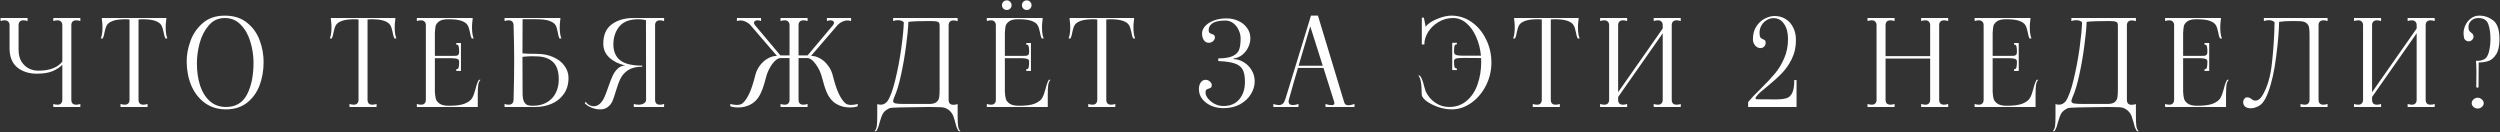 <?xml version="1.0" encoding="UTF-8"?> <svg xmlns="http://www.w3.org/2000/svg" width="2080" height="110" viewBox="0 0 2080 110" fill="none"><rect x="0" y="0" width="2080" height="110" fill="#333333" stroke="none"/> <path d="M66.849 17.5C65.583 17.1 64.416 16.9 63.349 16.9C62.083 16.9 61.083 17.267 60.349 18C59.683 18.667 59.349 19.667 59.349 21V83C59.349 84.333 59.683 85.367 60.349 86.1C61.083 86.767 62.083 87.1 63.349 87.1C64.416 87.1 65.583 86.9 66.849 86.5V89H44.349V86.5C45.683 86.9 46.849 87.1 47.849 87.1C49.116 87.1 50.083 86.767 50.749 86.1C51.483 85.367 51.849 84.333 51.849 83V53.9C49.716 56.033 47.016 57.8 43.749 59.2C40.483 60.6 36.116 61.3 30.649 61.3C23.983 61.3 18.516 59.533 14.249 56C10.049 52.467 7.949 47.167 7.949 40.1V21C7.949 19.667 7.583 18.667 6.849 18C6.183 17.267 5.216 16.9 3.949 16.9C2.949 16.9 1.783 17.1 0.449 17.5V15H22.949V17.5C21.683 17.1 20.516 16.9 19.449 16.9C18.183 16.9 17.183 17.267 16.449 18C15.783 18.667 15.449 19.667 15.449 21V41.3C15.449 45.367 16.283 48.733 17.949 51.4C19.683 54 21.783 55.9 24.249 57.1C26.716 58.233 29.149 58.8 31.549 58.8C36.883 58.8 41.183 58.1 44.449 56.7C47.716 55.3 50.183 53.467 51.849 51.2V21C51.849 19.667 51.483 18.667 50.749 18C50.083 17.267 49.116 16.9 47.849 16.9C46.849 16.9 45.683 17.1 44.349 17.5V15H66.849V17.5ZM138.159 17.9C137.959 19.167 137.859 20.8 137.859 22.8C137.859 26.733 138.326 29.8 139.259 32H137.659C136.926 30.6 136.393 28.767 136.059 26.5C135.593 24.1 134.959 22.233 134.159 20.9C133.359 19.5 131.726 18.333 129.259 17.4C126.793 16.467 123.093 16 118.159 16C117.293 16 116.326 16.067 115.259 16.2V83C115.259 84.333 115.593 85.367 116.259 86.1C116.993 86.767 117.993 87.1 119.259 87.1C120.326 87.1 121.493 86.9 122.759 86.5V89H100.259V86.5C101.593 86.9 102.759 87.1 103.759 87.1C105.026 87.1 105.993 86.767 106.659 86.1C107.393 85.367 107.759 84.333 107.759 83V16.2C106.693 16.067 105.759 16 104.959 16C100.026 16 96.326 16.467 93.859 17.4C91.393 18.333 89.759 19.5 88.959 20.9C88.159 22.233 87.526 24.1 87.059 26.5C86.726 28.767 86.193 30.6 85.459 32H83.859C84.793 29.8 85.259 26.733 85.259 22.8C85.259 20.8 85.159 19.167 84.959 17.9L84.659 15H138.459L138.159 17.9ZM188.024 91C181.291 91 175.458 89.233 170.524 85.7C165.591 82.1 161.824 77.3 159.224 71.3C156.691 65.3 155.391 58.7 155.324 51.5C155.258 45.833 156.291 40.067 158.424 34.2C160.558 28.267 163.991 23.267 168.724 19.2C173.458 15.067 179.558 13 187.024 13C194.558 13 200.724 14.967 205.524 18.9C210.391 22.767 213.891 27.633 216.024 33.5C218.224 39.367 219.324 45.367 219.324 51.5C219.324 58.767 218.158 65.4 215.824 71.4C213.491 77.333 209.958 82.1 205.224 85.7C200.558 89.233 194.824 91 188.024 91ZM188.024 89C196.091 89 201.924 85.533 205.524 78.6C209.191 71.6 210.991 62.567 210.924 51.5C210.858 45.767 209.958 40.1 208.224 34.5C206.558 28.9 203.924 24.267 200.324 20.6C196.791 16.867 192.358 15 187.024 15C181.624 15 177.191 17.033 173.724 21.1C170.258 25.1 167.724 30 166.124 35.8C164.591 41.6 163.824 47.2 163.824 52.6C163.824 59.4 164.691 65.533 166.424 71C168.224 76.467 170.924 80.833 174.524 84.1C178.191 87.367 182.691 89 188.024 89ZM328.695 17.9C328.495 19.167 328.395 20.8 328.395 22.8C328.395 26.733 328.861 29.8 329.795 32H328.195C327.461 30.6 326.928 28.767 326.595 26.5C326.128 24.1 325.495 22.233 324.695 20.9C323.895 19.5 322.261 18.333 319.795 17.4C317.328 16.467 313.628 16 308.695 16C307.828 16 306.861 16.067 305.795 16.2V83C305.795 84.333 306.128 85.367 306.795 86.1C307.528 86.767 308.528 87.1 309.795 87.1C310.861 87.1 312.028 86.9 313.295 86.5V89H290.795V86.5C292.128 86.9 293.295 87.1 294.295 87.1C295.561 87.1 296.528 86.767 297.195 86.1C297.928 85.367 298.295 84.333 298.295 83V16.2C297.228 16.067 296.295 16 295.495 16C290.561 16 286.861 16.467 284.395 17.4C281.928 18.333 280.295 19.5 279.495 20.9C278.695 22.233 278.061 24.1 277.595 26.5C277.261 28.767 276.728 30.6 275.995 32H274.395C275.328 29.8 275.795 26.733 275.795 22.8C275.795 20.8 275.695 19.167 275.495 17.9L275.195 15H328.995L328.695 17.9ZM399.813 66.4C398.879 67.267 398.246 68.633 397.912 70.5C397.646 72.367 397.513 75.133 397.513 78.8V89H346.813V86.5C348.079 86.9 349.246 87.1 350.313 87.1C351.579 87.1 352.546 86.767 353.213 86.1C353.946 85.367 354.313 84.333 354.313 83V21C354.313 19.667 353.946 18.667 353.213 18C352.546 17.267 351.579 16.9 350.313 16.9C349.246 16.9 348.079 17.1 346.813 17.5V15H393.312L393.013 17.9C392.813 19.167 392.713 20.8 392.713 22.8C392.713 26.733 393.179 29.8 394.113 32H392.513C391.779 30.6 391.246 28.767 390.913 26.5C390.446 24.1 389.813 22.233 389.013 20.9C388.213 19.5 386.579 18.333 384.113 17.4C381.646 16.467 377.946 16 373.013 16C369.479 16 366.913 16.6 365.313 17.8C363.713 19 362.746 20.3 362.413 21.7C362.146 23.033 361.946 24.967 361.813 27.5V46.5H375.613C377.546 46.5 378.879 46.467 379.613 46.4C380.413 46.267 381.013 45.967 381.413 45.5C381.813 45.033 382.013 44.233 382.013 43.1C382.013 41.1 381.879 39.6 381.613 38.6C381.413 37.6 380.746 37.1 379.613 37.1V35.8H383.513V59H379.613V57.6C380.746 57.6 381.413 57.067 381.613 56C381.879 54.867 382.013 53.267 382.013 51.2C382.013 50.133 381.546 49.433 380.613 49.1C379.746 48.7 378.079 48.467 375.613 48.4H361.813V76.5C361.946 78.767 362.213 80.667 362.613 82.2C363.013 83.667 364.046 85 365.713 86.2C367.446 87.4 370.079 88 373.613 88C379.346 88 383.713 87.4 386.713 86.2C389.713 84.933 391.746 83.4 392.812 81.6C393.879 79.733 394.813 77.233 395.612 74.1C396.413 70.7 397.346 68.133 398.413 66.4H399.813ZM446.697 44.8C451.764 44.8 456.297 45.7 460.297 47.5C464.297 49.233 467.397 51.633 469.597 54.7C471.864 57.7 472.997 61.067 472.997 64.8C472.997 70.133 471.664 74.633 468.997 78.3C466.397 81.967 462.997 84.667 458.797 86.4C454.664 88.133 450.297 89 445.697 89H419.797V86.5C421.064 86.9 422.197 87.1 423.197 87.1C425.797 87.1 427.164 85.733 427.297 83C427.63 71 427.797 60.167 427.797 50.5C427.797 41.7 427.63 31.867 427.297 21C427.164 18.267 425.797 16.9 423.197 16.9C422.197 16.9 421.064 17.1 419.797 17.5V15H466.297L465.997 17.9C465.797 19.167 465.697 20.8 465.697 22.8C465.697 26.733 466.164 29.8 467.097 32H465.497C464.897 30.867 464.397 29.067 463.997 26.6C463.597 24.2 462.997 22.3 462.197 20.9C461.397 19.5 459.73 18.333 457.197 17.4C454.73 16.467 450.997 16 445.997 16H434.797C434.73 22.133 434.697 31.6 434.697 44.4C437.164 44.667 441.164 44.8 446.697 44.8ZM443.097 88C447.83 88 451.83 87.033 455.097 85.1C458.364 83.167 460.797 80.567 462.397 77.3C464.064 73.967 464.897 70.267 464.897 66.2C464.897 59.4 463.297 54.533 460.097 51.6C456.964 48.6 452.464 47.033 446.597 46.9L442.597 46.8C440.197 46.8 437.564 46.967 434.697 47.3L434.797 77.6C434.797 80.6 435.164 82.867 435.897 84.4C436.697 85.933 437.664 86.933 438.797 87.4C439.997 87.8 441.43 88 443.097 88ZM499.339 91C496.739 91 494.206 90.467 491.739 89.4C489.339 88.333 487.606 87.167 486.539 85.9L487.339 84.6C488.006 85.8 488.972 86.733 490.239 87.4C491.439 88.067 492.606 88.4 493.739 88.4C495.872 88.4 497.672 87.7 499.139 86.3C500.672 84.833 501.906 83.033 502.839 80.9C503.839 78.7 504.939 75.8 506.139 72.2C507.472 68.4 508.672 65.333 509.739 63C510.806 60.667 512.206 58.7 513.939 57.1C515.672 55.433 517.772 54.567 520.239 54.5C514.906 53.3 510.506 51.133 507.039 48C503.639 44.867 501.939 40.967 501.939 36.3C501.939 29.033 504.306 23.667 509.039 20.2C513.772 16.733 519.706 15 526.839 15H552.539V17.5C551.206 17.1 550.039 16.9 549.039 16.9C547.772 16.9 546.772 17.267 546.039 18C545.372 18.667 545.039 19.667 545.039 21V83C545.039 84.333 545.372 85.367 546.039 86.1C546.772 86.767 547.772 87.1 549.039 87.1C550.106 87.1 551.272 86.9 552.539 86.5V89H527.339V86.5C528.606 86.9 529.906 87.1 531.239 87.1C533.039 87.1 534.539 86.733 535.739 86C536.939 85.267 537.539 84.267 537.539 83L537.439 16.8C535.306 16.267 533.239 16 531.239 16C523.906 16 518.572 18.033 515.239 22.1C511.972 26.167 510.339 31.1 510.339 36.9C510.339 42.7 512.206 47.1 515.939 50.1C519.672 53.1 525.806 54.6 534.339 54.6V55.5C529.406 55.5 525.472 56.467 522.539 58.4C519.672 60.333 517.572 62.667 516.239 65.4C514.906 68.133 513.606 71.667 512.339 76C511.339 79.467 510.406 82.2 509.539 84.2C508.672 86.133 507.406 87.733 505.739 89C504.139 90.333 502.006 91 499.339 91ZM703.102 85.7C704.235 86.767 705.902 87.3 708.102 87.3C709.835 87.3 711.668 87.033 713.602 86.5V88.4C712.002 89.067 709.802 89.4 707.002 89.4C705.602 89.4 704.102 89.267 702.502 89C698.902 88.2 695.935 86.833 693.602 84.9C691.335 82.967 689.468 80.4 688.002 77.2C686.602 74 685.268 69.867 684.002 64.8C682.935 60.533 681.168 56.733 678.702 53.4C676.302 50 673.902 48.3 671.502 48.3H664.402V83C664.402 84.333 664.735 85.367 665.402 86.1C666.135 86.767 667.135 87.1 668.402 87.1C669.468 87.1 670.635 86.9 671.902 86.5V89H649.402V86.5C650.668 86.9 651.835 87.1 652.902 87.1C654.168 87.1 655.135 86.767 655.802 86.1C656.535 85.367 656.902 84.333 656.902 83V48.3H649.702C647.302 48.3 644.868 50 642.402 53.4C640.002 56.733 638.268 60.533 637.202 64.8C635.935 69.867 634.568 74 633.102 77.2C631.702 80.4 629.835 82.967 627.502 84.9C625.235 86.833 622.302 88.2 618.702 89C617.102 89.267 615.602 89.4 614.202 89.4C611.402 89.4 609.202 89.067 607.602 88.4V86.5C609.535 87.033 611.368 87.3 613.102 87.3C615.302 87.3 616.968 86.767 618.102 85.7C620.035 83.9 621.835 81.2 623.502 77.6C625.168 74 626.768 69.1 628.302 62.9C629.102 59.7 630.435 56.867 632.302 54.4C634.235 51.867 636.435 49.933 638.902 48.6C641.368 47.2 643.868 46.5 646.402 46.5L624.102 20.6C622.968 19.467 621.702 18.6 620.302 18C618.902 17.333 617.502 17 616.102 17C615.235 17 614.235 17.167 613.102 17.5V15H633.202V17.5C632.135 17.1 631.168 16.9 630.302 16.9C629.368 16.9 628.635 17.1 628.102 17.5C627.568 17.9 627.302 18.4 627.302 19C627.302 19.6 627.602 20.267 628.202 21L649.302 46.1H656.902V21C656.902 19.667 656.535 18.667 655.802 18C655.135 17.267 654.168 16.9 652.902 16.9C651.902 16.9 650.735 17.1 649.402 17.5V15H671.902V17.5C670.568 17.1 669.402 16.9 668.402 16.9C667.135 16.9 666.135 17.267 665.402 18C664.735 18.667 664.402 19.667 664.402 21V46.1H671.902L693.002 21C693.602 20.267 693.902 19.6 693.902 19C693.902 18.4 693.635 17.9 693.102 17.5C692.568 17.1 691.868 16.9 691.002 16.9C690.135 16.9 689.135 17.1 688.002 17.5V15H708.102V17.5C706.968 17.167 705.968 17 705.102 17C703.702 17 702.302 17.333 700.902 18C699.502 18.6 698.235 19.467 697.102 20.6L674.802 46.5C677.335 46.5 679.835 47.2 682.302 48.6C684.768 49.933 686.935 51.867 688.802 54.4C690.735 56.867 692.102 59.7 692.902 62.9C694.435 69.1 696.035 74 697.702 77.6C699.368 81.2 701.168 83.9 703.102 85.7ZM727.562 109.2C728.496 108.333 729.129 106.967 729.462 105.1C729.729 103.233 729.862 100.467 729.862 96.8V86.6C730.796 86.933 731.796 87.1 732.863 87.1C734.929 87.1 736.763 86.133 738.363 84.2C740.696 80.733 742.863 74.833 744.863 66.5C746.929 58.1 748.596 49.333 749.863 40.2C751.129 31 751.829 23.767 751.963 18.5C750.829 17.367 749.163 16.8 746.963 16.8C745.896 16.8 744.596 17.033 743.063 17.5V15H796.763V17.6C795.496 17.2 794.329 17 793.263 17C791.996 17 790.996 17.367 790.263 18.1C789.596 18.767 789.263 19.767 789.263 21.1V83.1C789.263 84.433 789.596 85.467 790.263 86.2C790.996 86.867 791.996 87.2 793.263 87.2C794.329 87.2 795.496 87 796.763 86.6V96.8C796.763 100.467 796.896 103.233 797.163 105.1C797.496 106.967 798.129 108.333 799.063 109.2H797.663C796.863 108 796.229 106.767 795.763 105.5C795.363 104.233 794.963 102.767 794.563 101.1C794.029 99.1 793.529 97.5 793.063 96.3C792.596 95.1 791.829 93.933 790.763 92.8C789.763 91.667 788.363 90.7 786.563 89.9C785.963 89.567 784.796 89.333 783.063 89.2C781.396 89.133 778.029 89.067 772.963 89C752.096 89.2 741.229 89.5 740.363 89.9C737.696 91.1 735.829 92.533 734.763 94.2C733.763 95.933 732.863 98.267 732.063 101.2C731.596 103 731.162 104.5 730.762 105.7C730.296 106.9 729.696 108.067 728.962 109.2H727.562ZM772.963 86.5C775.829 86.5 777.896 85.967 779.163 84.9C780.429 83.833 781.163 82.567 781.363 81.1C781.629 79.633 781.763 77.4 781.763 74.4V21.1C781.763 19.433 781.229 18.433 780.163 18.1C779.163 17.7 777.196 17.5 774.263 17.5C765.129 17.5 758.963 17.733 755.763 18.2C755.629 23.067 754.996 29.667 753.863 38C752.796 46.267 751.396 54.367 749.663 62.3C747.929 70.233 746.129 76.233 744.263 80.3L743.763 81.6C743.296 82.867 743.063 83.7 743.063 84.1C743.063 85.1 743.796 85.767 745.263 86.1C746.729 86.367 749.629 86.5 753.963 86.5H772.963ZM874.047 66.4C873.114 67.267 872.48 68.633 872.147 70.5C871.88 72.367 871.747 75.133 871.747 78.8V89H821.047V86.5C822.314 86.9 823.48 87.1 824.547 87.1C825.814 87.1 826.78 86.767 827.447 86.1C828.18 85.367 828.547 84.333 828.547 83V21C828.547 19.667 828.18 18.667 827.447 18C826.78 17.267 825.814 16.9 824.547 16.9C823.48 16.9 822.314 17.1 821.047 17.5V15H867.547L867.247 17.9C867.047 19.167 866.947 20.8 866.947 22.8C866.947 26.733 867.414 29.8 868.347 32H866.747C866.014 30.6 865.48 28.767 865.147 26.5C864.68 24.1 864.047 22.233 863.247 20.9C862.447 19.5 860.814 18.333 858.347 17.4C855.88 16.467 852.18 16 847.247 16C843.714 16 841.147 16.6 839.547 17.8C837.947 19 836.98 20.3 836.647 21.7C836.38 23.033 836.18 24.967 836.047 27.5V46.5H849.847C851.78 46.5 853.114 46.467 853.847 46.4C854.647 46.267 855.247 45.967 855.647 45.5C856.047 45.033 856.247 44.233 856.247 43.1C856.247 41.1 856.114 39.6 855.847 38.6C855.647 37.6 854.98 37.1 853.847 37.1V35.8H857.747V59H853.847V57.6C854.98 57.6 855.647 57.067 855.847 56C856.114 54.867 856.247 53.267 856.247 51.2C856.247 50.133 855.78 49.433 854.847 49.1C853.98 48.7 852.314 48.467 849.847 48.4H836.047V76.5C836.18 78.767 836.447 80.667 836.847 82.2C837.247 83.667 838.28 85 839.947 86.2C841.68 87.4 844.314 88 847.847 88C853.58 88 857.947 87.4 860.947 86.2C863.947 84.933 865.98 83.4 867.047 81.6C868.114 79.733 869.047 77.233 869.847 74.1C870.647 70.7 871.58 68.133 872.647 66.4H874.047ZM837.647 8.3C836.514 8.3 835.547 7.9 834.747 7.1C834.014 6.3 833.647 5.367 833.647 4.3C833.647 3.167 834.014 2.233 834.747 1.5C835.547 0.7 836.514 0.3 837.647 0.3C838.78 0.3 839.714 0.7 840.447 1.5C841.247 2.233 841.647 3.167 841.647 4.3C841.647 5.433 841.247 6.4 840.447 7.2C839.714 7.933 838.78 8.3 837.647 8.3ZM854.247 8.3C853.114 8.3 852.147 7.9 851.347 7.1C850.614 6.3 850.247 5.367 850.247 4.3C850.247 3.167 850.614 2.233 851.347 1.5C852.147 0.7 853.114 0.3 854.247 0.3C855.38 0.3 856.314 0.7 857.047 1.5C857.847 2.233 858.247 3.167 858.247 4.3C858.247 5.433 857.847 6.4 857.047 7.2C856.314 7.933 855.38 8.3 854.247 8.3ZM943.331 17.9C943.131 19.167 943.031 20.8 943.031 22.8C943.031 26.733 943.498 29.8 944.431 32H942.831C942.098 30.6 941.565 28.767 941.231 26.5C940.765 24.1 940.131 22.233 939.331 20.9C938.531 19.5 936.898 18.333 934.431 17.4C931.965 16.467 928.265 16 923.331 16C922.465 16 921.498 16.067 920.431 16.2V83C920.431 84.333 920.765 85.367 921.431 86.1C922.165 86.767 923.165 87.1 924.431 87.1C925.498 87.1 926.665 86.9 927.931 86.5V89H905.431V86.5C906.765 86.9 907.931 87.1 908.931 87.1C910.198 87.1 911.165 86.767 911.831 86.1C912.565 85.367 912.931 84.333 912.931 83V16.2C911.865 16.067 910.931 16 910.131 16C905.198 16 901.498 16.467 899.031 17.4C896.565 18.333 894.931 19.5 894.131 20.9C893.331 22.233 892.698 24.1 892.231 26.5C891.898 28.767 891.365 30.6 890.631 32H889.031C889.965 29.8 890.431 26.733 890.431 22.8C890.431 20.8 890.331 19.167 890.131 17.9L889.831 15H943.631L943.331 17.9ZM1017.8 90C1014.4 90 1011.13 89.367 1008 88.1C1004.86 86.767 1002.33 84.9 1000.4 82.5C998.463 80.1 997.496 77.333 997.496 74.2C997.496 71.933 997.996 70.067 998.996 68.6C1000.06 67.133 1001.4 66.4 1003 66.4C1004.4 66.4 1005.6 66.867 1006.6 67.8C1007.66 68.667 1008.2 69.667 1008.2 70.8C1008.2 71.733 1008 72.4 1007.6 72.8C1007.2 73.133 1006.56 73.433 1005.7 73.7C1004.83 73.967 1004.16 74.3 1003.7 74.7C1003.23 75.1 1003 75.867 1003 77C1003 78.467 1003.66 80.1 1005 81.9C1006.4 83.633 1008.23 85.133 1010.5 86.4C1012.83 87.6 1015.26 88.2 1017.8 88.2C1023.6 88.2 1028.03 86.333 1031.1 82.6C1034.23 78.867 1035.8 74.067 1035.8 68.2C1035.8 63.667 1035.16 60.233 1033.9 57.9C1032.63 55.567 1030.43 53.867 1027.3 52.8C1024.23 51.733 1019.66 51.067 1013.6 50.8V48.6C1019.26 48.533 1023.43 47.8 1026.1 46.4C1028.76 45 1030.43 43.167 1031.1 40.9C1031.83 38.633 1032.2 35.6 1032.2 31.8C1032.2 29.6 1031.66 27.367 1030.6 25.1C1029.6 22.767 1028.13 20.867 1026.2 19.4C1024.26 17.867 1022.03 17.1 1019.5 17.1C1014.7 17.1 1011.16 17.833 1008.9 19.3C1006.7 20.767 1005.6 22.667 1005.6 25C1005.6 26.133 1005.83 26.9 1006.3 27.3C1006.76 27.7 1007.43 28.033 1008.3 28.3C1009.16 28.567 1009.8 28.9 1010.2 29.3C1010.6 29.633 1010.8 30.267 1010.8 31.2C1010.8 32.333 1010.26 33.367 1009.2 34.3C1008.2 35.167 1007 35.6 1005.6 35.6C1004 35.6 1002.66 34.867 1001.6 33.4C1000.6 31.933 1000.1 30.067 1000.1 27.8C1000.1 25.733 1000.93 23.733 1002.6 21.8C1004.33 19.867 1006.73 18.3 1009.8 17.1C1012.93 15.9 1016.5 15.3 1020.5 15.3C1024.03 15.3 1027.3 16 1030.3 17.4C1033.3 18.733 1035.7 20.667 1037.5 23.2C1039.36 25.667 1040.3 28.533 1040.3 31.8C1040.3 34.4 1039.7 36.933 1038.5 39.4C1037.36 41.8 1035.73 43.867 1033.6 45.6C1031.53 47.267 1029.2 48.267 1026.6 48.6C1026.33 48.667 1026.2 48.8 1026.2 49C1026.2 49.133 1026.33 49.2 1026.6 49.2C1029.33 49.267 1032.03 50.1 1034.7 51.7C1037.43 53.3 1039.63 55.5 1041.3 58.3C1043.03 61.033 1043.9 64.167 1043.9 67.7C1043.9 71.433 1042.83 75 1040.7 78.4C1038.63 81.8 1035.63 84.6 1031.7 86.8C1027.76 88.933 1023.13 90 1017.8 90ZM1118.33 85C1118.79 86.733 1119.99 87.6 1121.93 87.6C1123.19 87.6 1124.86 87.233 1126.93 86.5V89H1102.83V86.5C1104.76 87.167 1106.43 87.5 1107.83 87.5C1109.43 87.5 1110.23 86.933 1110.23 85.8C1110.23 85.467 1110.19 85.2 1110.13 85L1101.13 56.5H1079.93C1077.53 64.5 1075.23 72.5 1073.03 80.5L1072.33 83C1072.19 83.4 1072.13 83.9 1072.13 84.5C1072.13 86.433 1073.33 87.4 1075.73 87.4C1077.06 87.4 1078.59 87.1 1080.33 86.5V89H1059.43V86.5C1061.03 87.1 1062.56 87.4 1064.03 87.4C1066.03 87.4 1067.46 86.6 1068.33 85C1068.79 84.067 1069.19 83.1 1069.53 82.1L1090.73 13H1096.53L1118.33 85ZM1080.43 54.7H1100.53L1090.13 21.9L1080.43 54.7ZM1207.55 13C1213.68 13 1219.28 14.767 1224.35 18.3C1229.42 21.833 1233.42 26.6 1236.35 32.6C1239.35 38.6 1240.85 45.067 1240.85 52C1240.85 58.867 1239.32 65.3 1236.25 71.3C1233.18 77.3 1229.08 82.1 1223.95 85.7C1218.88 89.233 1213.52 91 1207.85 91C1204.12 91 1200.28 90.333 1196.35 89C1192.48 87.6 1189.25 85.933 1186.65 84C1184.12 82 1182.85 80.2 1182.85 78.6C1182.85 74.133 1182.62 70.633 1182.15 68.1C1181.75 65.567 1181.02 63.833 1179.95 62.9H1181.35C1182.22 63.967 1182.88 65.2 1183.35 66.6C1183.88 67.933 1184.38 69.6 1184.85 71.6C1185.45 73.867 1185.85 75.233 1186.05 75.7C1187.78 79.633 1190.42 82.833 1193.95 85.3C1197.48 87.767 1201.38 89 1205.65 89C1211.45 89 1216.35 87.267 1220.35 83.8C1224.42 80.333 1227.42 75.767 1229.35 70.1C1231.35 64.367 1232.35 58.2 1232.35 51.6C1232.35 50.133 1232.32 49.033 1232.25 48.3L1218.25 48.2C1214.85 48.2 1212.58 48.367 1211.45 48.7C1210.32 49.033 1209.75 49.8 1209.75 51C1209.75 52.933 1209.85 54.433 1210.05 55.5C1210.32 56.5 1211.02 57 1212.15 57V58.3H1208.25V35.6H1212.15V36.9C1211.02 36.9 1210.32 37.4 1210.05 38.4C1209.85 39.4 1209.75 40.9 1209.75 42.9C1209.75 44.433 1210.35 45.4 1211.55 45.8C1212.82 46.133 1214.35 46.3 1216.15 46.3H1232.15C1231.62 40.633 1230.28 35.433 1228.15 30.7C1226.08 25.9 1223.38 22.1 1220.05 19.3C1216.72 16.433 1213.02 15 1208.95 15C1204.55 15 1200.52 16.1 1196.85 18.3C1193.18 20.5 1190.28 23.3 1188.15 26.7C1186.08 30.1 1185.05 33.533 1185.05 37H1182.95V14.7H1184.65L1186.15 22.2C1187.95 19.8 1191.08 17.667 1195.55 15.8C1200.08 13.933 1204.08 13 1207.55 13ZM1313.17 17.9C1312.97 19.167 1312.87 20.8 1312.87 22.8C1312.87 26.733 1313.34 29.8 1314.27 32H1312.67C1311.94 30.6 1311.4 28.767 1311.07 26.5C1310.6 24.1 1309.97 22.233 1309.17 20.9C1308.37 19.5 1306.74 18.333 1304.27 17.4C1301.8 16.467 1298.1 16 1293.17 16C1292.3 16 1291.34 16.067 1290.27 16.2V83C1290.27 84.333 1290.6 85.367 1291.27 86.1C1292 86.767 1293 87.1 1294.27 87.1C1295.34 87.1 1296.5 86.9 1297.77 86.5V89H1275.27V86.5C1276.6 86.9 1277.77 87.1 1278.77 87.1C1280.04 87.1 1281 86.767 1281.67 86.1C1282.4 85.367 1282.77 84.333 1282.77 83V16.2C1281.7 16.067 1280.77 16 1279.97 16C1275.04 16 1271.34 16.467 1268.87 17.4C1266.4 18.333 1264.77 19.5 1263.97 20.9C1263.17 22.233 1262.54 24.1 1262.07 26.5C1261.74 28.767 1261.2 30.6 1260.47 32H1258.87C1259.8 29.8 1260.27 26.733 1260.27 22.8C1260.27 20.8 1260.17 19.167 1259.97 17.9L1259.67 15H1313.47L1313.17 17.9ZM1398.39 17.5C1397.06 17.1 1395.89 16.9 1394.89 16.9C1393.62 16.9 1392.62 17.267 1391.89 18C1391.22 18.667 1390.89 19.667 1390.89 21V83C1390.89 84.333 1391.22 85.367 1391.89 86.1C1392.62 86.767 1393.62 87.1 1394.89 87.1C1395.96 87.1 1397.12 86.9 1398.39 86.5V89H1375.89V86.5C1377.22 86.9 1378.39 87.1 1379.39 87.1C1380.66 87.1 1381.62 86.767 1382.29 86.1C1383.02 85.367 1383.39 84.333 1383.39 83V27.7L1346.29 80.7V83C1346.29 84.333 1346.62 85.367 1347.29 86.1C1348.02 86.767 1349.02 87.1 1350.29 87.1C1351.36 87.1 1352.52 86.9 1353.79 86.5V89H1331.29V86.5C1332.56 86.9 1333.72 87.1 1334.79 87.1C1336.06 87.1 1337.02 86.767 1337.69 86.1C1338.42 85.367 1338.79 84.333 1338.79 83V21C1338.79 19.667 1338.42 18.667 1337.69 18C1337.02 17.267 1336.06 16.9 1334.79 16.9C1333.72 16.9 1332.56 17.1 1331.29 17.5V15H1353.79V17.5C1352.52 17.1 1351.36 16.9 1350.29 16.9C1349.02 16.9 1348.02 17.267 1347.29 18C1346.62 18.667 1346.29 19.667 1346.29 21V76.7L1383.39 23.7V21C1383.39 19.667 1383.02 18.667 1382.29 18C1381.62 17.267 1380.66 16.9 1379.39 16.9C1378.39 16.9 1377.22 17.1 1375.89 17.5V15H1398.39V17.5ZM1454.43 84.9C1456.77 82.033 1460.3 78.3 1465.03 73.7C1469.97 68.833 1473.9 64.633 1476.83 61.1C1479.83 57.5 1482.37 53.3 1484.43 48.5C1486.57 43.633 1487.63 38.267 1487.63 32.4C1487.63 27.2 1486.53 23.033 1484.33 19.9C1482.2 16.7 1479.27 15.1 1475.53 15.1C1473.53 15.1 1471.63 15.667 1469.83 16.8C1468.03 17.867 1466.6 19.333 1465.53 21.2C1464.47 23.067 1463.93 25.067 1463.93 27.2C1463.93 29.067 1464.17 30.367 1464.63 31.1C1465.17 31.767 1465.93 32.3 1466.93 32.7C1467.67 32.967 1468.2 33.3 1468.53 33.7C1468.87 34.033 1469.03 34.7 1469.03 35.7C1469.03 36.833 1468.63 37.833 1467.83 38.7C1467.03 39.567 1465.97 40 1464.63 40C1463.03 40 1461.6 39.3 1460.33 37.9C1459.07 36.5 1458.43 34.733 1458.43 32.6C1458.43 28.333 1459.4 24.767 1461.33 21.9C1463.27 18.967 1465.63 16.8 1468.43 15.4C1471.23 14 1473.9 13.3 1476.43 13.3C1479.77 13.3 1482.77 14.1 1485.43 15.7C1488.17 17.3 1490.3 19.633 1491.83 22.7C1493.43 25.7 1494.23 29.267 1494.23 33.4C1494.23 39.2 1493.07 44.433 1490.73 49.1C1488.47 53.7 1485.73 57.633 1482.53 60.9C1479.4 64.167 1475.43 67.767 1470.63 71.7C1468.17 73.7 1466.17 75.367 1464.63 76.7C1463.17 78.033 1461.93 79.367 1460.93 80.7C1460.73 80.967 1460.63 81.3 1460.63 81.7C1460.63 82.3 1460.97 82.6 1461.63 82.6L1477.33 82.7C1481.27 82.7 1484.27 82.367 1486.33 81.7C1488.47 81.033 1490.07 79.567 1491.13 77.3C1492.27 75.033 1492.83 71.467 1492.83 66.6H1494.73V89H1454.43V84.9ZM1620.89 17.5C1619.56 17.1 1618.39 16.9 1617.39 16.9C1616.13 16.9 1615.13 17.267 1614.39 18C1613.73 18.667 1613.39 19.667 1613.39 21V83C1613.39 84.333 1613.73 85.367 1614.39 86.1C1615.13 86.767 1616.13 87.1 1617.39 87.1C1618.46 87.1 1619.63 86.9 1620.89 86.5V89H1598.39V86.5C1599.73 86.9 1600.89 87.1 1601.89 87.1C1603.16 87.1 1604.13 86.767 1604.79 86.1C1605.53 85.367 1605.89 84.333 1605.89 83V48.7H1568.79V83C1568.79 84.333 1569.13 85.367 1569.79 86.1C1570.53 86.767 1571.56 87.1 1572.89 87.1C1573.89 87.1 1575.03 86.9 1576.29 86.5V89H1553.79V86.5C1555.06 86.9 1556.23 87.1 1557.29 87.1C1558.56 87.1 1559.53 86.767 1560.19 86.1C1560.93 85.367 1561.29 84.333 1561.29 83V21C1561.29 19.667 1560.93 18.667 1560.19 18C1559.53 17.267 1558.56 16.9 1557.29 16.9C1556.23 16.9 1555.06 17.1 1553.79 17.5V15H1576.29V17.5C1575.03 17.1 1573.86 16.9 1572.79 16.9C1571.53 16.9 1570.53 17.267 1569.79 18C1569.13 18.667 1568.79 19.667 1568.79 21V46.7H1605.89V21C1605.89 19.667 1605.53 18.667 1604.79 18C1604.13 17.267 1603.16 16.9 1601.89 16.9C1600.89 16.9 1599.73 17.1 1598.39 17.5V15H1620.89V17.5ZM1695.89 66.4C1694.96 67.267 1694.32 68.633 1693.99 70.5C1693.72 72.367 1693.59 75.133 1693.59 78.8V89H1642.89V86.5C1644.16 86.9 1645.32 87.1 1646.39 87.1C1647.66 87.1 1648.62 86.767 1649.29 86.1C1650.02 85.367 1650.39 84.333 1650.39 83V21C1650.39 19.667 1650.02 18.667 1649.29 18C1648.62 17.267 1647.66 16.9 1646.39 16.9C1645.32 16.9 1644.16 17.1 1642.89 17.5V15H1689.39L1689.09 17.9C1688.89 19.167 1688.79 20.8 1688.79 22.8C1688.79 26.733 1689.26 29.8 1690.19 32H1688.59C1687.86 30.6 1687.32 28.767 1686.99 26.5C1686.52 24.1 1685.89 22.233 1685.09 20.9C1684.29 19.5 1682.66 18.333 1680.19 17.4C1677.72 16.467 1674.02 16 1669.09 16C1665.56 16 1662.99 16.6 1661.39 17.8C1659.79 19 1658.82 20.3 1658.49 21.7C1658.22 23.033 1658.02 24.967 1657.89 27.5V46.5H1671.69C1673.62 46.5 1674.96 46.467 1675.69 46.4C1676.49 46.267 1677.09 45.967 1677.49 45.5C1677.89 45.033 1678.09 44.233 1678.09 43.1C1678.09 41.1 1677.96 39.6 1677.69 38.6C1677.49 37.6 1676.82 37.1 1675.69 37.1V35.8H1679.59V59H1675.69V57.6C1676.82 57.6 1677.49 57.067 1677.69 56C1677.96 54.867 1678.09 53.267 1678.09 51.2C1678.09 50.133 1677.62 49.433 1676.69 49.1C1675.82 48.7 1674.16 48.467 1671.69 48.4H1657.89V76.5C1658.02 78.767 1658.29 80.667 1658.69 82.2C1659.09 83.667 1660.12 85 1661.79 86.2C1663.52 87.4 1666.16 88 1669.69 88C1675.42 88 1679.79 87.4 1682.79 86.2C1685.79 84.933 1687.82 83.4 1688.89 81.6C1689.96 79.733 1690.89 77.233 1691.69 74.1C1692.49 70.7 1693.42 68.133 1694.49 66.4H1695.89ZM1707.87 109.2C1708.81 108.333 1709.44 106.967 1709.77 105.1C1710.04 103.233 1710.17 100.467 1710.17 96.8V86.6C1711.11 86.933 1712.11 87.1 1713.18 87.1C1715.24 87.1 1717.08 86.133 1718.68 84.2C1721.01 80.733 1723.18 74.833 1725.18 66.5C1727.24 58.1 1728.91 49.333 1730.18 40.2C1731.44 31 1732.14 23.767 1732.28 18.5C1731.14 17.367 1729.48 16.8 1727.28 16.8C1726.21 16.8 1724.91 17.033 1723.38 17.5V15H1777.08V17.6C1775.81 17.2 1774.64 17 1773.58 17C1772.31 17 1771.31 17.367 1770.58 18.1C1769.91 18.767 1769.58 19.767 1769.58 21.1V83.1C1769.58 84.433 1769.91 85.467 1770.58 86.2C1771.31 86.867 1772.31 87.2 1773.58 87.2C1774.64 87.2 1775.81 87 1777.08 86.6V96.8C1777.08 100.467 1777.21 103.233 1777.48 105.1C1777.81 106.967 1778.44 108.333 1779.38 109.2H1777.98C1777.18 108 1776.54 106.767 1776.08 105.5C1775.68 104.233 1775.28 102.767 1774.88 101.1C1774.34 99.1 1773.84 97.5 1773.38 96.3C1772.91 95.1 1772.14 93.933 1771.08 92.8C1770.08 91.667 1768.68 90.7 1766.88 89.9C1766.28 89.567 1765.11 89.333 1763.38 89.2C1761.71 89.133 1758.34 89.067 1753.28 89C1732.41 89.2 1721.54 89.5 1720.68 89.9C1718.01 91.1 1716.14 92.533 1715.08 94.2C1714.08 95.933 1713.18 98.267 1712.38 101.2C1711.91 103 1711.47 104.5 1711.07 105.7C1710.61 106.9 1710.01 108.067 1709.27 109.2H1707.87ZM1753.28 86.5C1756.14 86.5 1758.21 85.967 1759.48 84.9C1760.74 83.833 1761.48 82.567 1761.68 81.1C1761.94 79.633 1762.08 77.4 1762.08 74.4V21.1C1762.08 19.433 1761.54 18.433 1760.48 18.1C1759.48 17.7 1757.51 17.5 1754.58 17.5C1745.44 17.5 1739.28 17.733 1736.08 18.2C1735.94 23.067 1735.31 29.667 1734.18 38C1733.11 46.267 1731.71 54.367 1729.98 62.3C1728.24 70.233 1726.44 76.233 1724.58 80.3L1724.08 81.6C1723.61 82.867 1723.38 83.7 1723.38 84.1C1723.38 85.1 1724.11 85.767 1725.58 86.1C1727.04 86.367 1729.94 86.5 1734.28 86.5H1753.28ZM1854.36 66.4C1853.43 67.267 1852.79 68.633 1852.46 70.5C1852.19 72.367 1852.06 75.133 1852.06 78.8V89H1801.36V86.5C1802.63 86.9 1803.79 87.1 1804.86 87.1C1806.13 87.1 1807.09 86.767 1807.76 86.1C1808.49 85.367 1808.86 84.333 1808.86 83V21C1808.86 19.667 1808.49 18.667 1807.76 18C1807.09 17.267 1806.13 16.9 1804.86 16.9C1803.79 16.9 1802.63 17.1 1801.36 17.5V15H1847.86L1847.56 17.9C1847.36 19.167 1847.26 20.8 1847.26 22.8C1847.26 26.733 1847.73 29.8 1848.66 32H1847.06C1846.33 30.6 1845.79 28.767 1845.46 26.5C1844.99 24.1 1844.36 22.233 1843.56 20.9C1842.76 19.5 1841.13 18.333 1838.66 17.4C1836.19 16.467 1832.49 16 1827.56 16C1824.03 16 1821.46 16.6 1819.86 17.8C1818.26 19 1817.29 20.3 1816.96 21.7C1816.69 23.033 1816.49 24.967 1816.36 27.5V46.5H1830.16C1832.09 46.5 1833.43 46.467 1834.16 46.4C1834.96 46.267 1835.56 45.967 1835.96 45.5C1836.36 45.033 1836.56 44.233 1836.56 43.1C1836.56 41.1 1836.43 39.6 1836.16 38.6C1835.96 37.6 1835.29 37.1 1834.16 37.1V35.8H1838.06V59H1834.16V57.6C1835.29 57.6 1835.96 57.067 1836.16 56C1836.43 54.867 1836.56 53.267 1836.56 51.2C1836.56 50.133 1836.09 49.433 1835.16 49.1C1834.29 48.7 1832.63 48.467 1830.16 48.4H1816.36V76.5C1816.49 78.767 1816.76 80.667 1817.16 82.2C1817.56 83.667 1818.59 85 1820.26 86.2C1821.99 87.4 1824.63 88 1828.16 88C1833.89 88 1838.26 87.4 1841.26 86.2C1844.26 84.933 1846.29 83.4 1847.36 81.6C1848.43 79.733 1849.36 77.233 1850.16 74.1C1850.96 70.7 1851.89 68.133 1852.96 66.4H1854.36ZM1875.54 89.7C1874.54 89.967 1873.54 90.1 1872.54 90.1C1870.68 90.1 1869.18 89.667 1868.04 88.8C1866.91 87.867 1866.34 86.6 1866.34 85C1866.34 83.867 1866.68 82.933 1867.34 82.2C1867.94 81.4 1868.68 81 1869.54 81C1870.41 81 1871.11 81.133 1871.64 81.4C1872.18 81.6 1872.71 81.933 1873.24 82.4C1873.78 82.8 1874.28 83.133 1874.74 83.4C1875.28 83.6 1875.98 83.7 1876.84 83.7C1877.64 83.7 1878.51 83.367 1879.44 82.7C1880.44 82.033 1881.41 80.933 1882.34 79.4C1886.41 72.667 1889.04 63.733 1890.24 52.6C1891.51 41.4 1892.24 30.033 1892.44 18.5C1891.31 17.367 1889.64 16.8 1887.44 16.8C1886.38 16.8 1885.08 17.033 1883.54 17.5V15H1936.54V17.5C1935.28 17.1 1934.11 16.9 1933.04 16.9C1931.78 16.9 1930.78 17.267 1930.04 18C1929.38 18.667 1929.04 19.667 1929.04 21V83C1929.04 84.333 1929.38 85.367 1930.04 86.1C1930.78 86.767 1931.78 87.1 1933.04 87.1C1934.11 87.1 1935.28 86.9 1936.54 86.5V89H1914.04V86.5C1915.38 86.9 1916.54 87.1 1917.54 87.1C1918.81 87.1 1919.78 86.767 1920.44 86.1C1921.18 85.367 1921.54 84.333 1921.54 83V29.7C1921.54 26.7 1921.41 24.467 1921.14 23C1920.94 21.533 1920.21 20.267 1918.94 19.2C1917.68 18.133 1915.61 17.6 1912.74 17.6L1906.74 17.5C1902.68 17.5 1899.18 17.733 1896.24 18.2C1896.11 25.8 1895.28 35.5 1893.74 47.3C1892.28 59.1 1890.08 68.9 1887.14 76.7C1885.68 80.633 1884.11 83.6 1882.44 85.6C1880.78 87.533 1878.48 88.9 1875.54 89.7ZM2025.66 17.5C2024.33 17.1 2023.16 16.9 2022.16 16.9C2020.89 16.9 2019.89 17.267 2019.16 18C2018.49 18.667 2018.16 19.667 2018.16 21V83C2018.16 84.333 2018.49 85.367 2019.16 86.1C2019.89 86.767 2020.89 87.1 2022.16 87.1C2023.23 87.1 2024.39 86.9 2025.66 86.5V89H2003.16V86.5C2004.49 86.9 2005.66 87.1 2006.66 87.1C2007.93 87.1 2008.89 86.767 2009.56 86.1C2010.29 85.367 2010.66 84.333 2010.66 83V27.7L1973.56 80.7V83C1973.56 84.333 1973.89 85.367 1974.56 86.1C1975.29 86.767 1976.29 87.1 1977.56 87.1C1978.63 87.1 1979.79 86.9 1981.06 86.5V89H1958.56V86.5C1959.83 86.9 1960.99 87.1 1962.06 87.1C1963.33 87.1 1964.29 86.767 1964.96 86.1C1965.69 85.367 1966.06 84.333 1966.06 83V21C1966.06 19.667 1965.69 18.667 1964.96 18C1964.29 17.267 1963.33 16.9 1962.06 16.9C1960.99 16.9 1959.83 17.1 1958.56 17.5V15H1981.06V17.5C1979.79 17.1 1978.63 16.9 1977.56 16.9C1976.29 16.9 1975.29 17.267 1974.56 18C1973.89 18.667 1973.56 19.667 1973.56 21V76.7L2010.66 23.7V21C2010.66 19.667 2010.29 18.667 2009.56 18C2008.89 17.267 2007.93 16.9 2006.66 16.9C2005.66 16.9 2004.49 17.1 2003.16 17.5V15H2025.66V17.5ZM2061.26 73C2060.99 73 2060.76 72.933 2060.56 72.8C2060.36 72.6 2060.26 72.367 2060.26 72.1L2060.36 60.3C2060.36 56.9 2060.26 53.8 2060.06 51C2060.06 50.667 2060.19 50.5 2060.46 50.5L2061.56 50.6C2063.16 50.6 2064.72 50.267 2066.26 49.6C2068.46 48.667 2069.96 46.533 2070.76 43.2C2071.62 39.867 2072.06 36.233 2072.06 32.3C2072.06 27.5 2071.46 23.433 2070.26 20.1C2069.06 16.7 2066.26 15 2061.86 15C2059.66 15 2057.76 15.7 2056.16 17.1C2054.56 18.5 2053.76 20.3 2053.76 22.5C2053.76 23.833 2053.96 24.833 2054.36 25.5C2054.76 26.1 2055.32 26.667 2056.06 27.2C2056.72 27.667 2057.19 28.133 2057.46 28.6C2057.79 29 2057.96 29.633 2057.96 30.5C2057.96 31.567 2057.52 32.5 2056.66 33.3C2055.86 34.033 2054.96 34.4 2053.96 34.4C2052.96 34.4 2052.02 34.033 2051.16 33.3C2050.36 32.5 2049.96 31.567 2049.96 30.5C2049.76 29.567 2049.66 28.633 2049.66 27.7C2049.66 25.433 2050.19 23.167 2051.26 20.9C2052.32 18.633 2053.86 16.767 2055.86 15.3C2057.86 13.767 2060.12 13 2062.66 13C2066.99 13 2070.89 14.333 2074.36 17C2077.82 19.667 2079.56 24.867 2079.56 32.6C2079.56 38.2 2078.62 42.433 2076.76 45.3C2074.89 48.167 2072.72 50 2070.26 50.8C2067.79 51.6 2065.12 52 2062.26 52L2062.16 72.1C2062.16 72.367 2062.06 72.6 2061.86 72.8C2061.72 72.933 2061.52 73 2061.26 73ZM2061.46 90.3C2060.19 90.3 2059.02 89.867 2057.96 89C2056.96 88.133 2056.46 87.067 2056.46 85.8C2056.46 84.6 2056.96 83.567 2057.96 82.7C2059.02 81.767 2060.19 81.3 2061.46 81.3C2062.72 81.3 2063.86 81.767 2064.86 82.7C2065.92 83.567 2066.46 84.6 2066.46 85.8C2066.46 87.067 2065.92 88.133 2064.86 89C2063.86 89.867 2062.72 90.3 2061.46 90.3Z" fill="#FEFEFE"></path> </svg> 